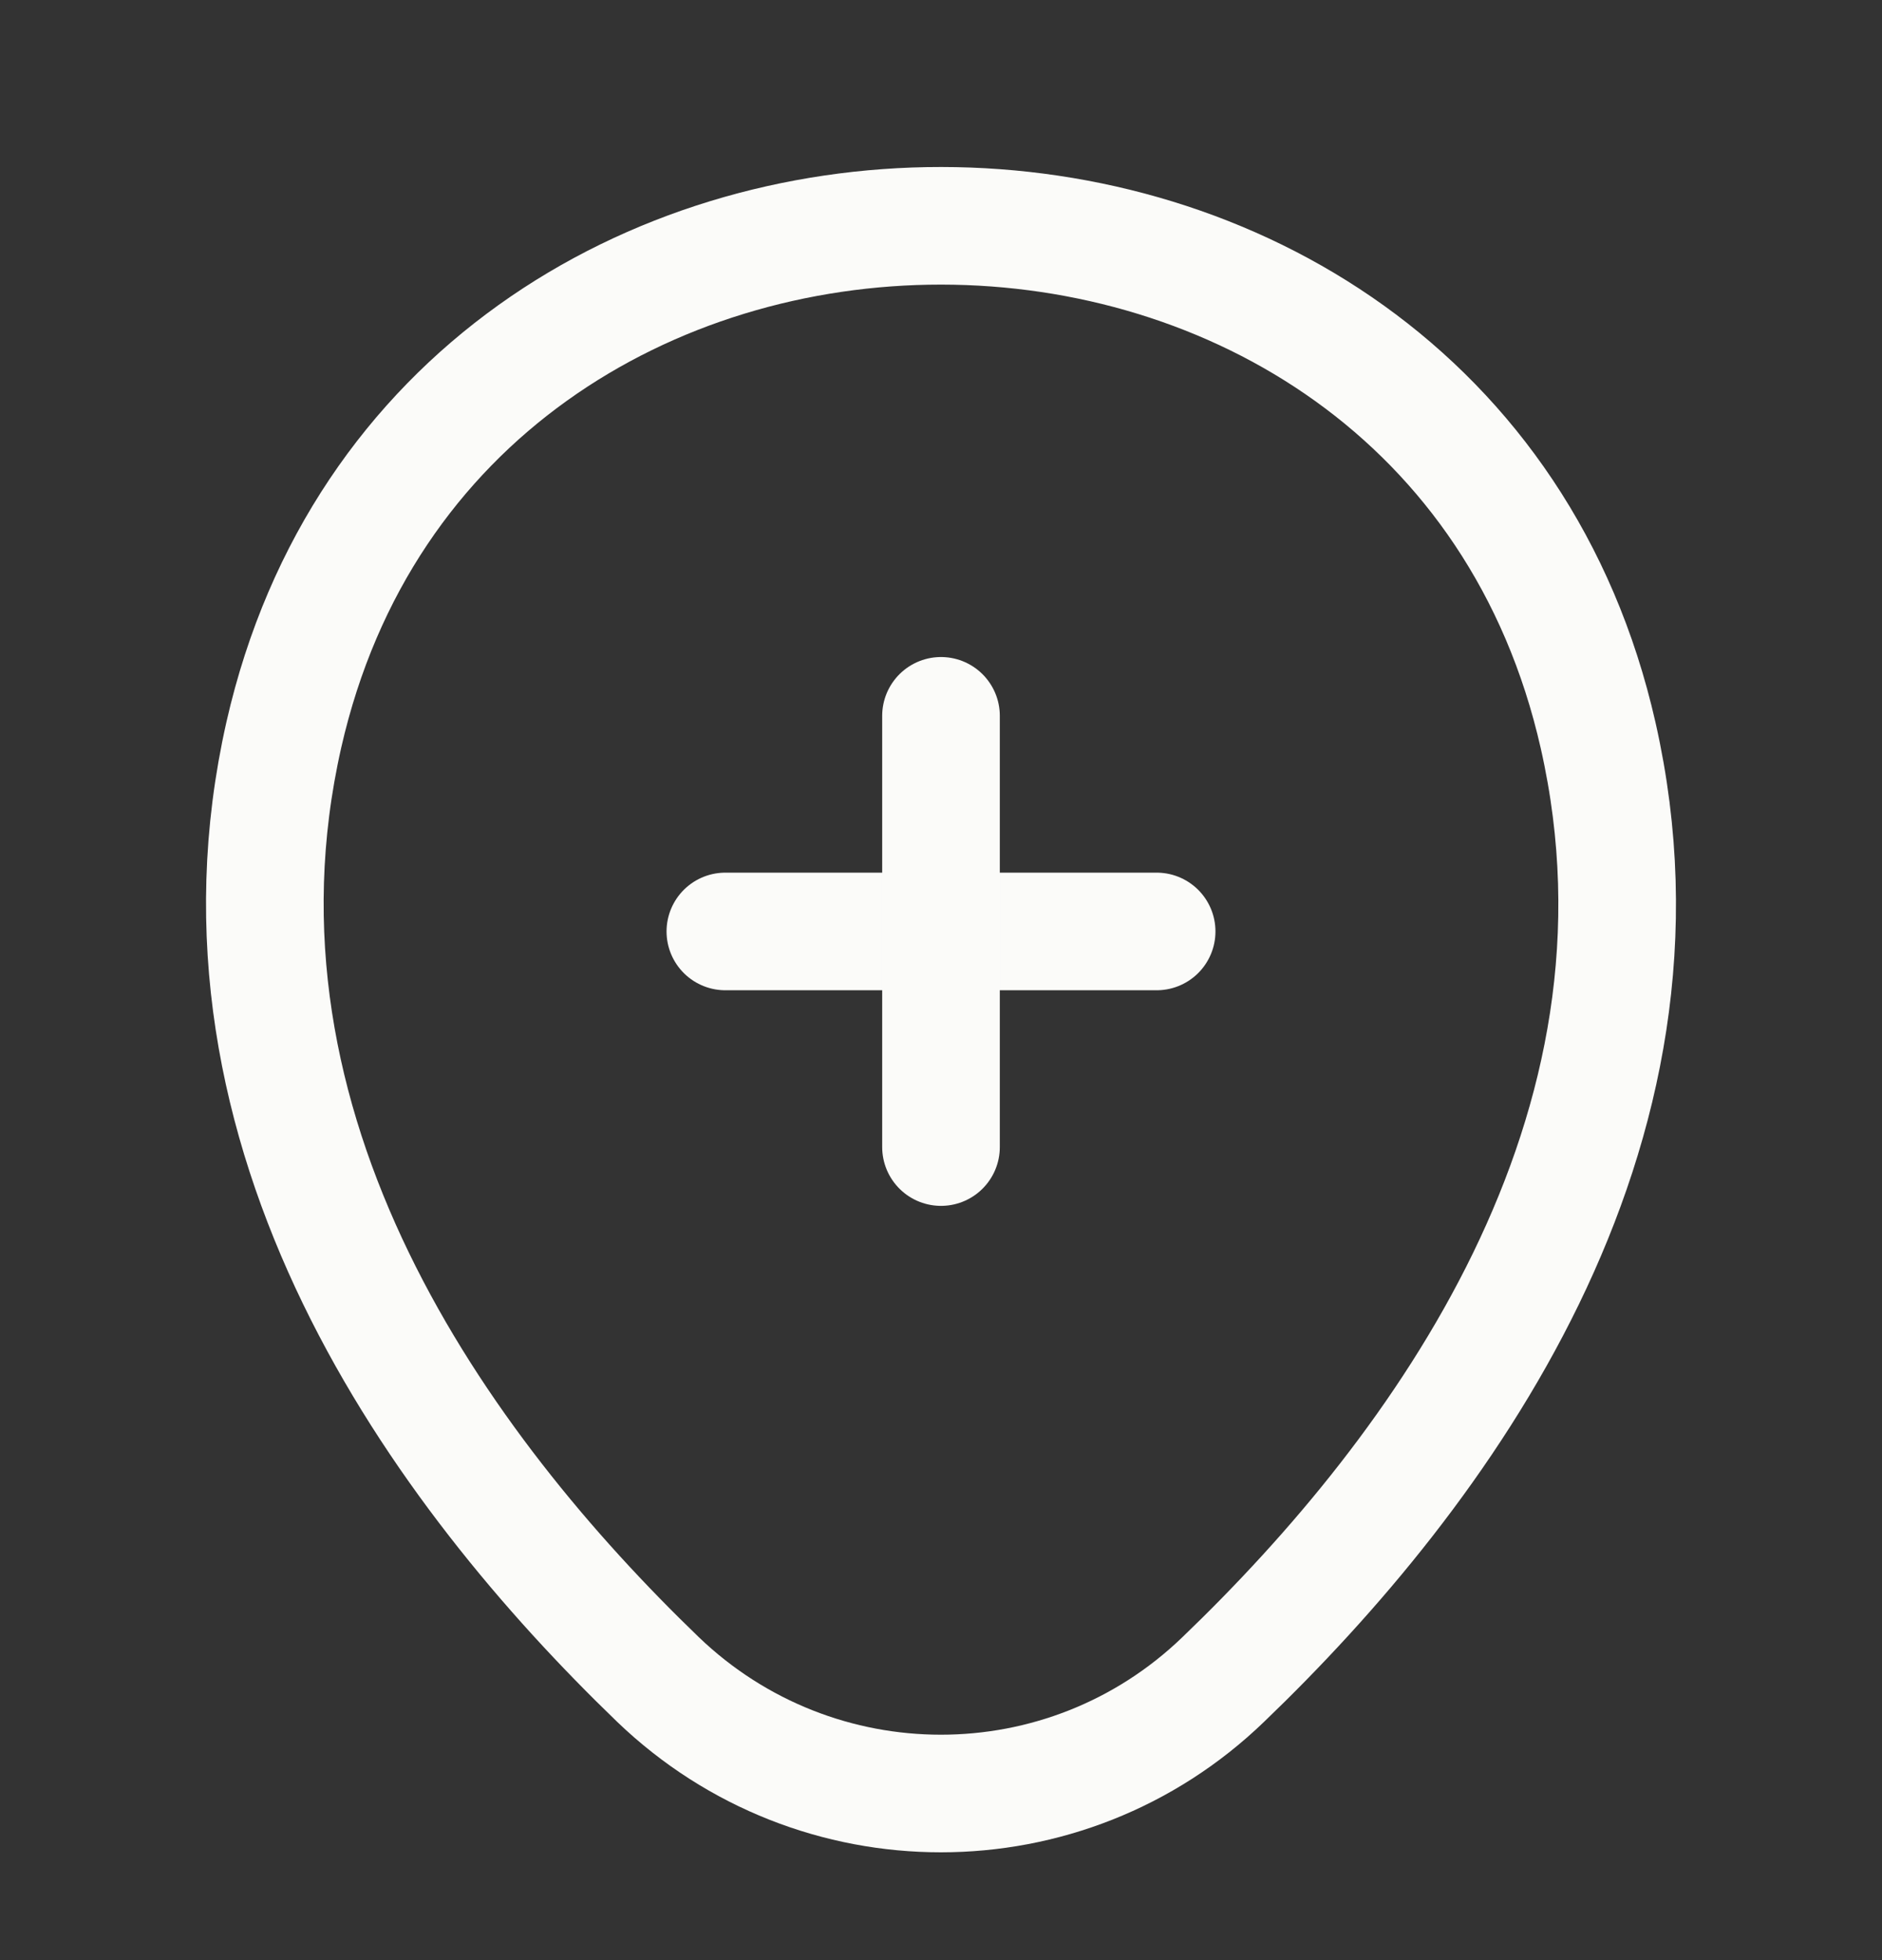 <svg xmlns="http://www.w3.org/2000/svg" width="24" height="25" viewBox="0 0 24 25" fill="none"><rect x="0" y="0" width="24" height="25" fill="#333333" stroke="none"/><path d="M9.25 11.88H14.75" stroke="#FBFBF9" stroke-width="1.5" stroke-linecap="round"></path><path d="M12 14.63V9.13" stroke="#FBFBF9" stroke-width="1.5" stroke-linecap="round"></path><path d="M3.62 9.37C5.59 0.71 18.42 0.72 20.38 9.38C21.53 14.46 18.37 18.76 15.6 21.42C13.59 23.36 10.41 23.36 8.39 21.42C5.63 18.76 2.47 14.45 3.62 9.37Z" stroke="#FBFBF9" stroke-width="1.5"></path></svg>
